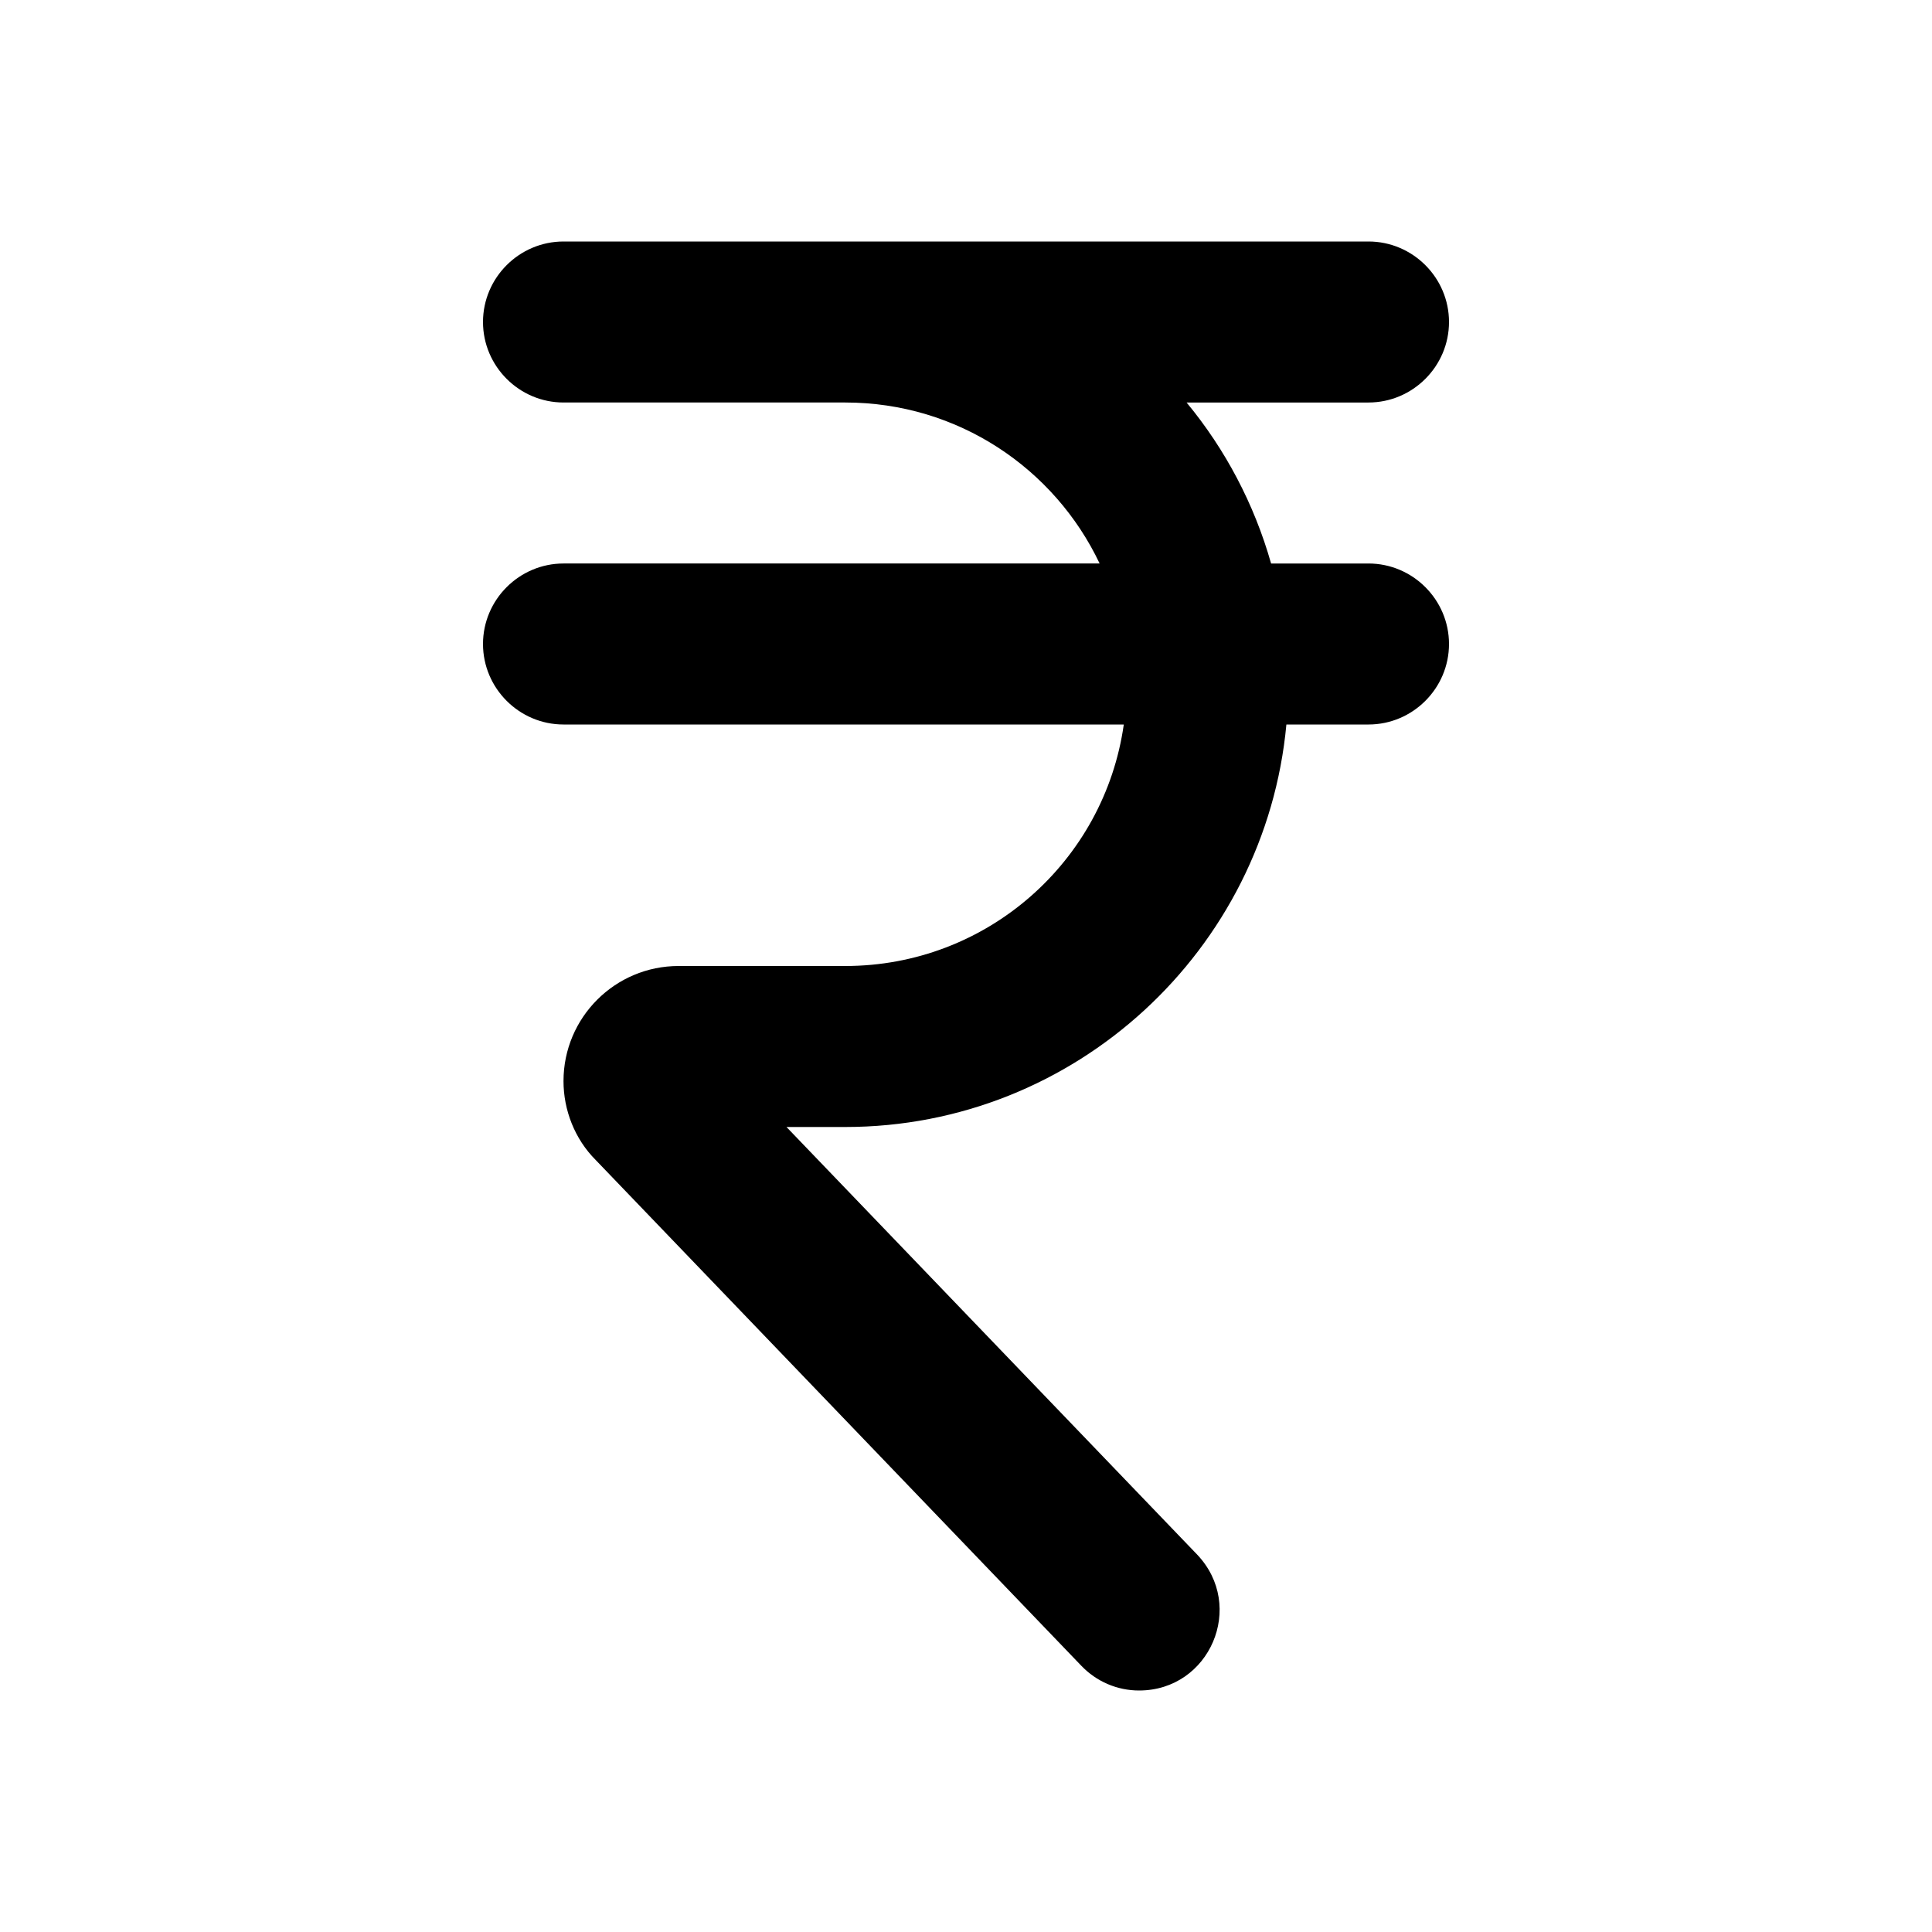 <svg xmlns="http://www.w3.org/2000/svg" enable-background="new 0 0 24 24" viewBox="0 0 24 24" fill="currentColor"><g><rect fill="none" height="24" width="24"/></g><g><path d="M10.5,14H9.77l5.1,5.31c0.61,0.64,0.16,1.69-0.72,1.69c-0.27,0-0.53-0.11-0.72-0.31L7.4,14.41C7.14,14.15,7,13.79,7,13.43 C7,12.64,7.64,12,8.43,12h2.07c1.76,0,3.22-1.3,3.46-3L7,9C6.45,9,6,8.55,6,8s0.45-1,1-1l6.66,0C13.1,5.82,11.9,5,10.5,5L7,5 C6.45,5,6,4.55,6,4s0.45-1,1-1h10c0.55,0,1,0.45,1,1s-0.45,1-1,1l-2.26,0c0.48,0.58,0.84,1.26,1.05,2L17,7c0.55,0,1,0.45,1,1 s-0.45,1-1,1l-1.02,0C15.72,11.8,13.36,14,10.5,14z"/></g></svg>